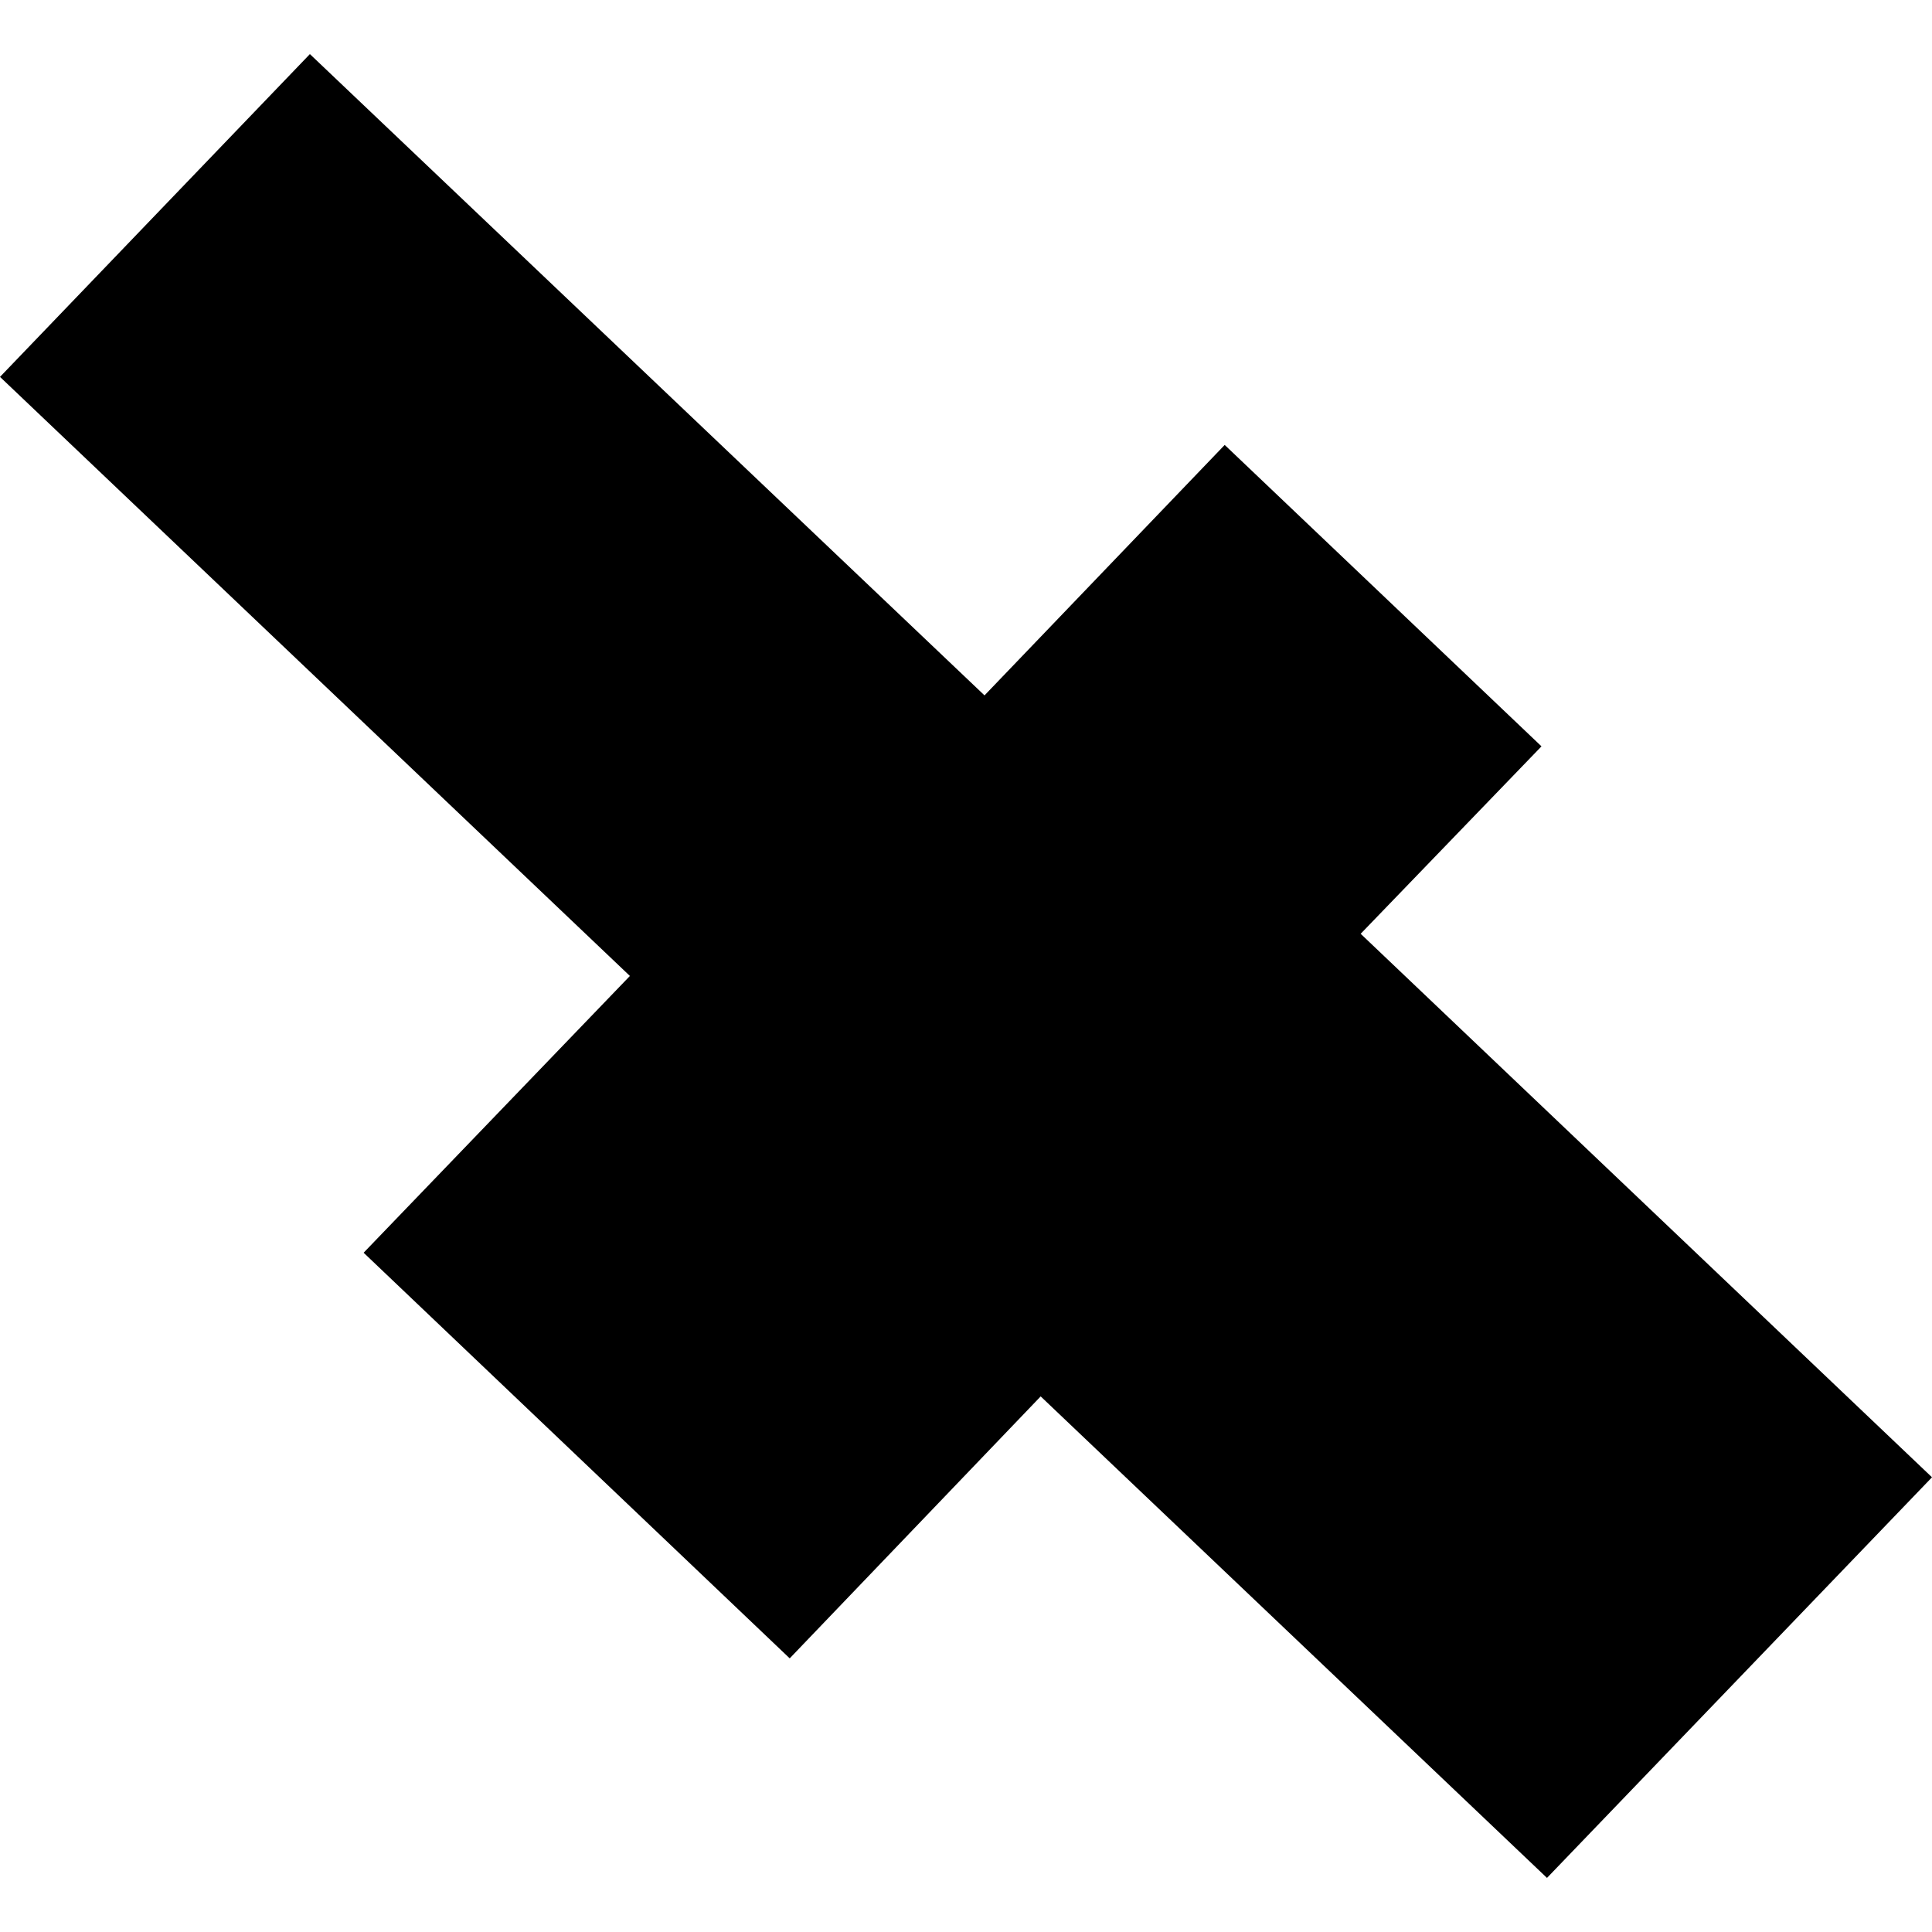 <?xml version="1.0" encoding="utf-8" standalone="no"?>
<!DOCTYPE svg PUBLIC "-//W3C//DTD SVG 1.1//EN"
  "http://www.w3.org/Graphics/SVG/1.1/DTD/svg11.dtd">
<!-- Created with matplotlib (https://matplotlib.org/) -->
<svg height="288pt" version="1.1" viewBox="0 0 288 288" width="288pt" xmlns="http://www.w3.org/2000/svg" xmlns:xlink="http://www.w3.org/1999/xlink">
 <defs>
  <style type="text/css">
*{stroke-linecap:butt;stroke-linejoin:round;}
  </style>
 </defs>
 <g id="figure_1">
  <g id="patch_1">
   <path d="M 0 288 
L 288 288 
L 288 0 
L 0 0 
z
" style="fill:none;opacity:0;"/>
  </g>
  <g id="axes_1">
   <g id="PatchCollection_1">
    <path clip-path="url(#pe17a912f30)" d="M -0 56.182 
L 46.195 8.064 
L 146.76 103.66 
L 182.563 66.326 
L 229.787 111.257 
L 202.832 139.198 
L 288 220.217 
L 230.607 279.936 
L 155.132 208.159 
L 117.721 247.208 
L 54.205 186.742 
L 93.898 145.485 
L -0 56.182 
"/>
   </g>
  </g>
 </g>
 <defs>
  <clipPath id="pe17a912f30">
   <rect height="271.872" width="288" x="0" y="8.064"/>
  </clipPath>
 </defs>
</svg>
